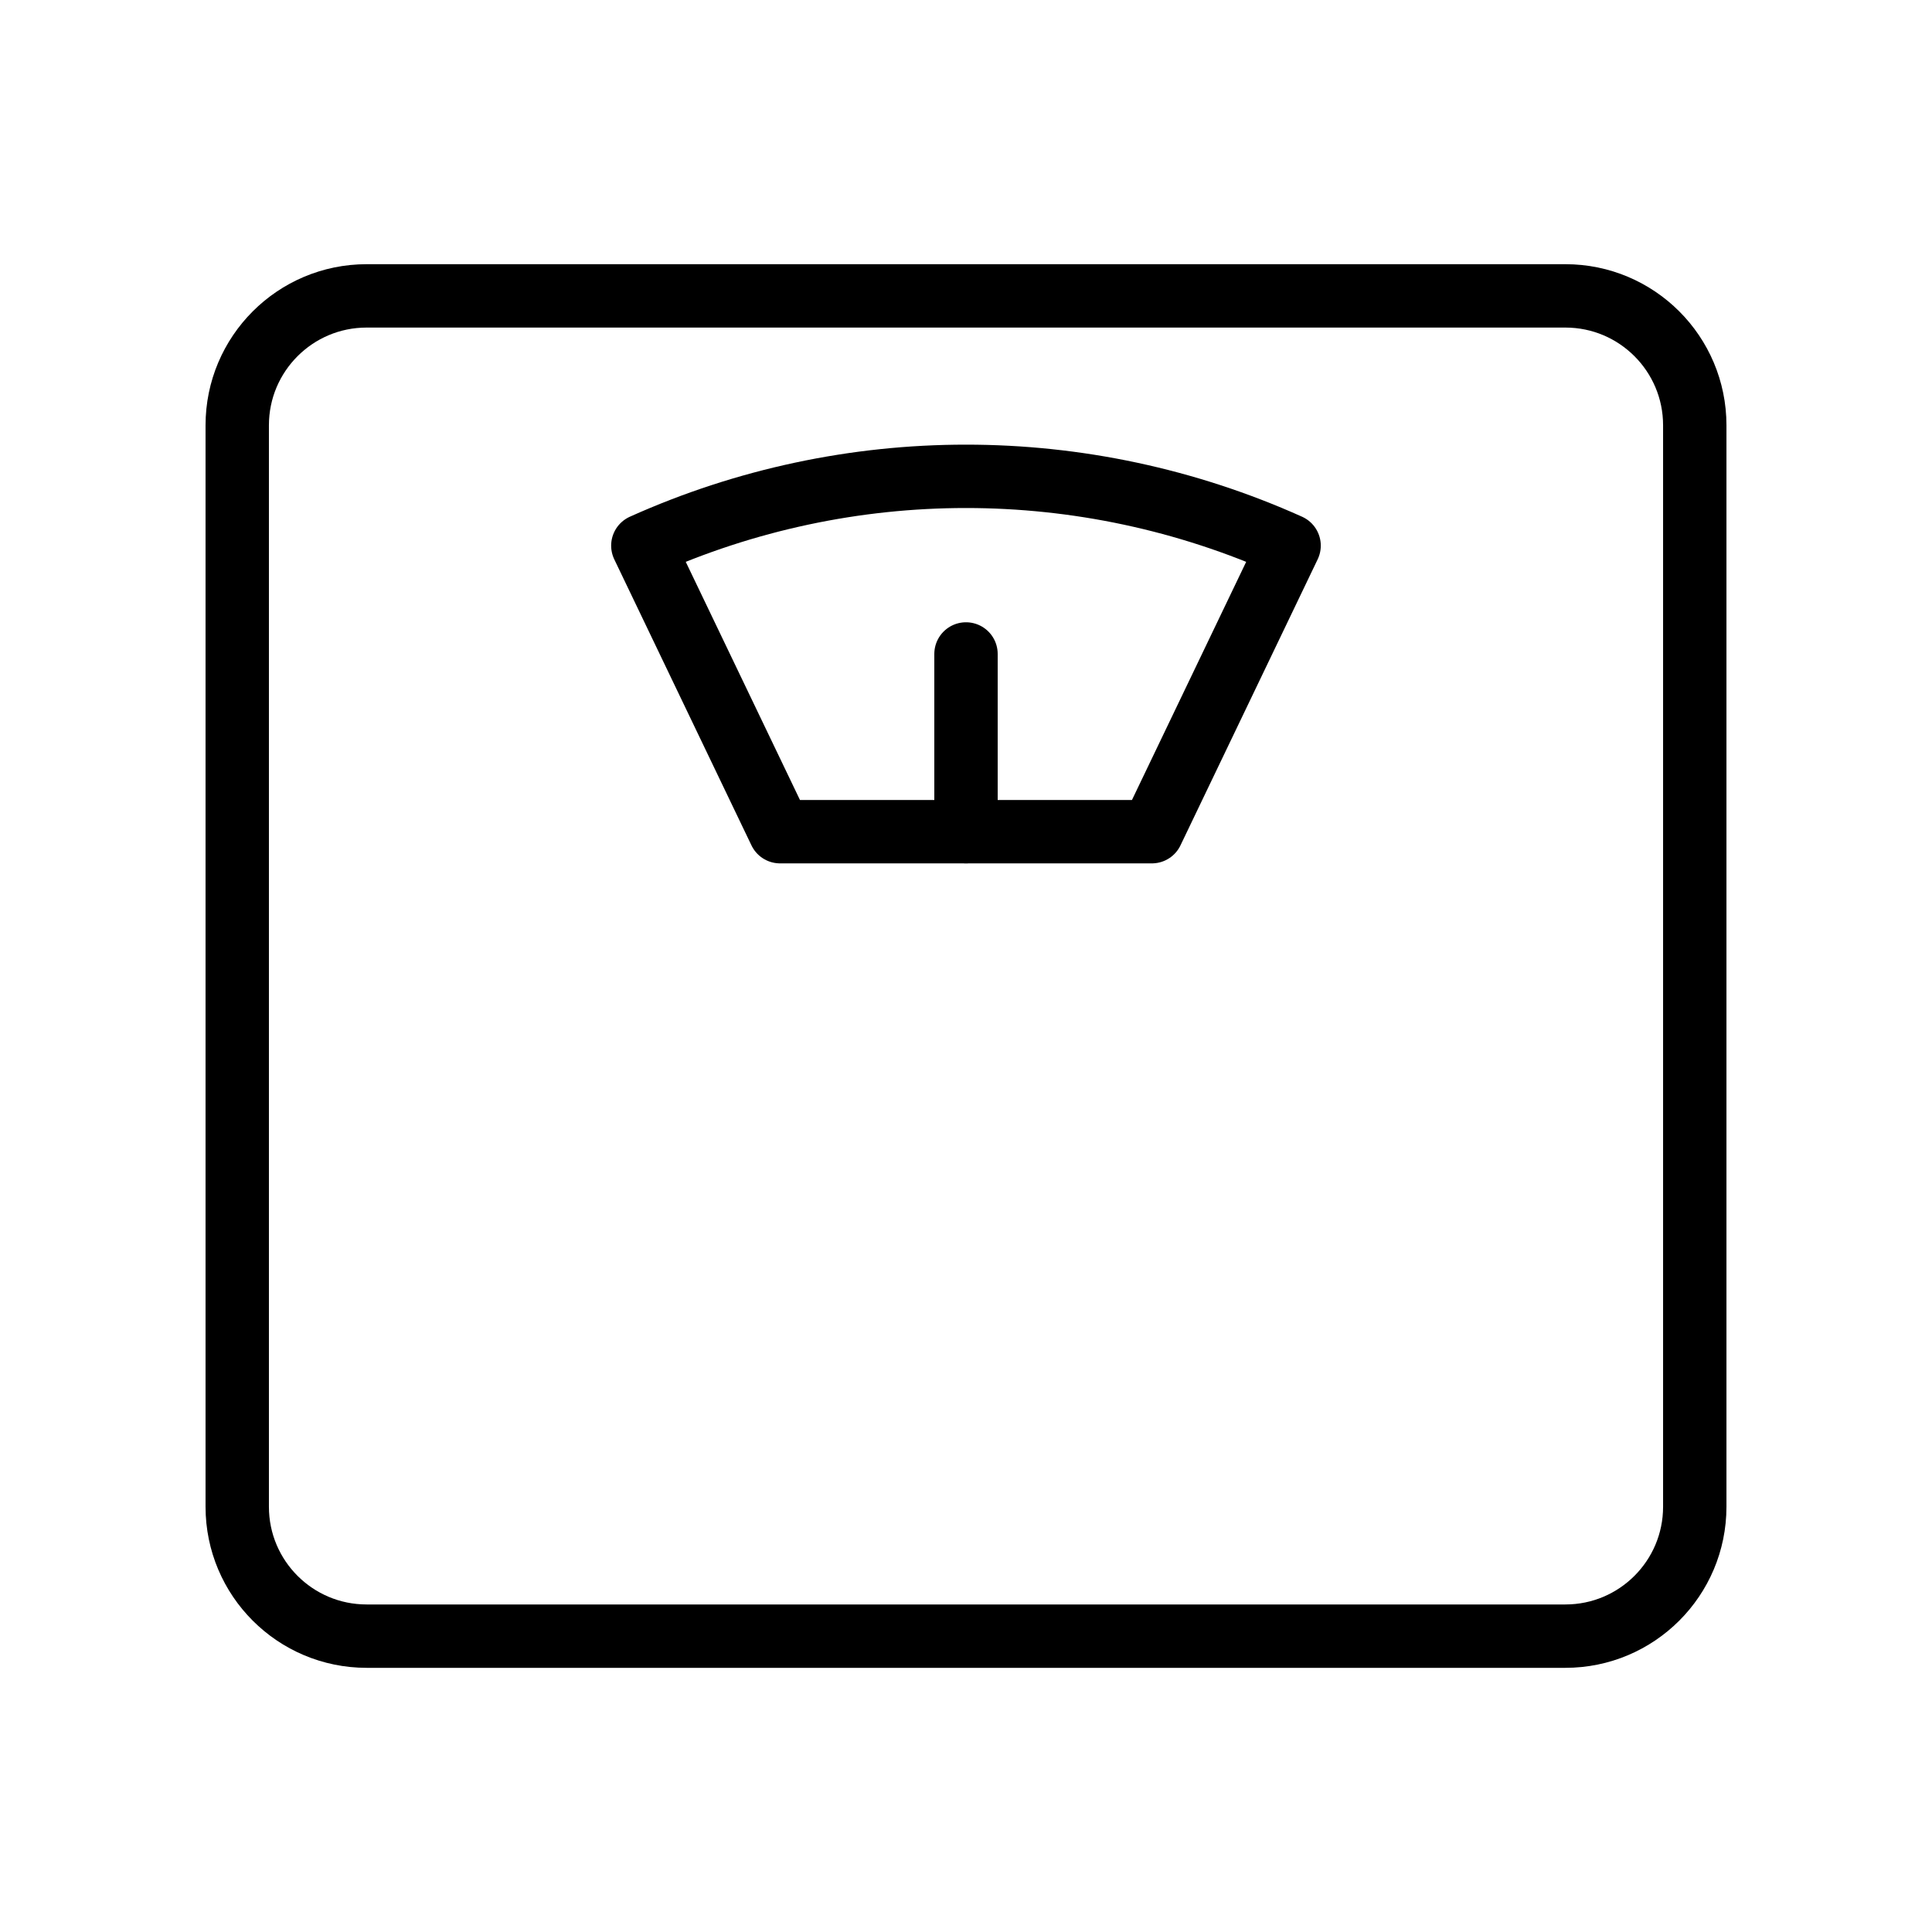 <?xml version="1.0" encoding="UTF-8"?>
<!-- Uploaded to: SVG Repo, www.svgrepo.com, Generator: SVG Repo Mixer Tools -->
<svg width="800px" height="800px" version="1.1" viewBox="144 144 512 512" xmlns="http://www.w3.org/2000/svg">
 <g fill="none" stroke="#000000" stroke-linecap="round" stroke-linejoin="round" stroke-miterlimit="10" stroke-width="2">
  <path transform="matrix(8.397 0 0 8.397 148.09 148.09)" d="m48.916 8.851h-37.832c-2.255 0-4.084 1.829-4.084 4.085v34.13c0 2.256 1.829 4.084 4.084 4.084h37.832c2.256 0 4.084-1.829 4.084-4.084v-34.13c0-2.256-1.828-4.085-4.084-4.085z"/>
  <path transform="matrix(8.397 0 0 8.397 148.09 148.09)" d="m19.801 16.733 4.33 9.028h11.736l4.33-9.028c-6.486-2.916-13.91-2.916-20.396 0z"/>
  <path transform="matrix(8.397 0 0 8.397 148.09 148.09)" d="m30 25.76v-5.608"/>
 </g>
</svg>